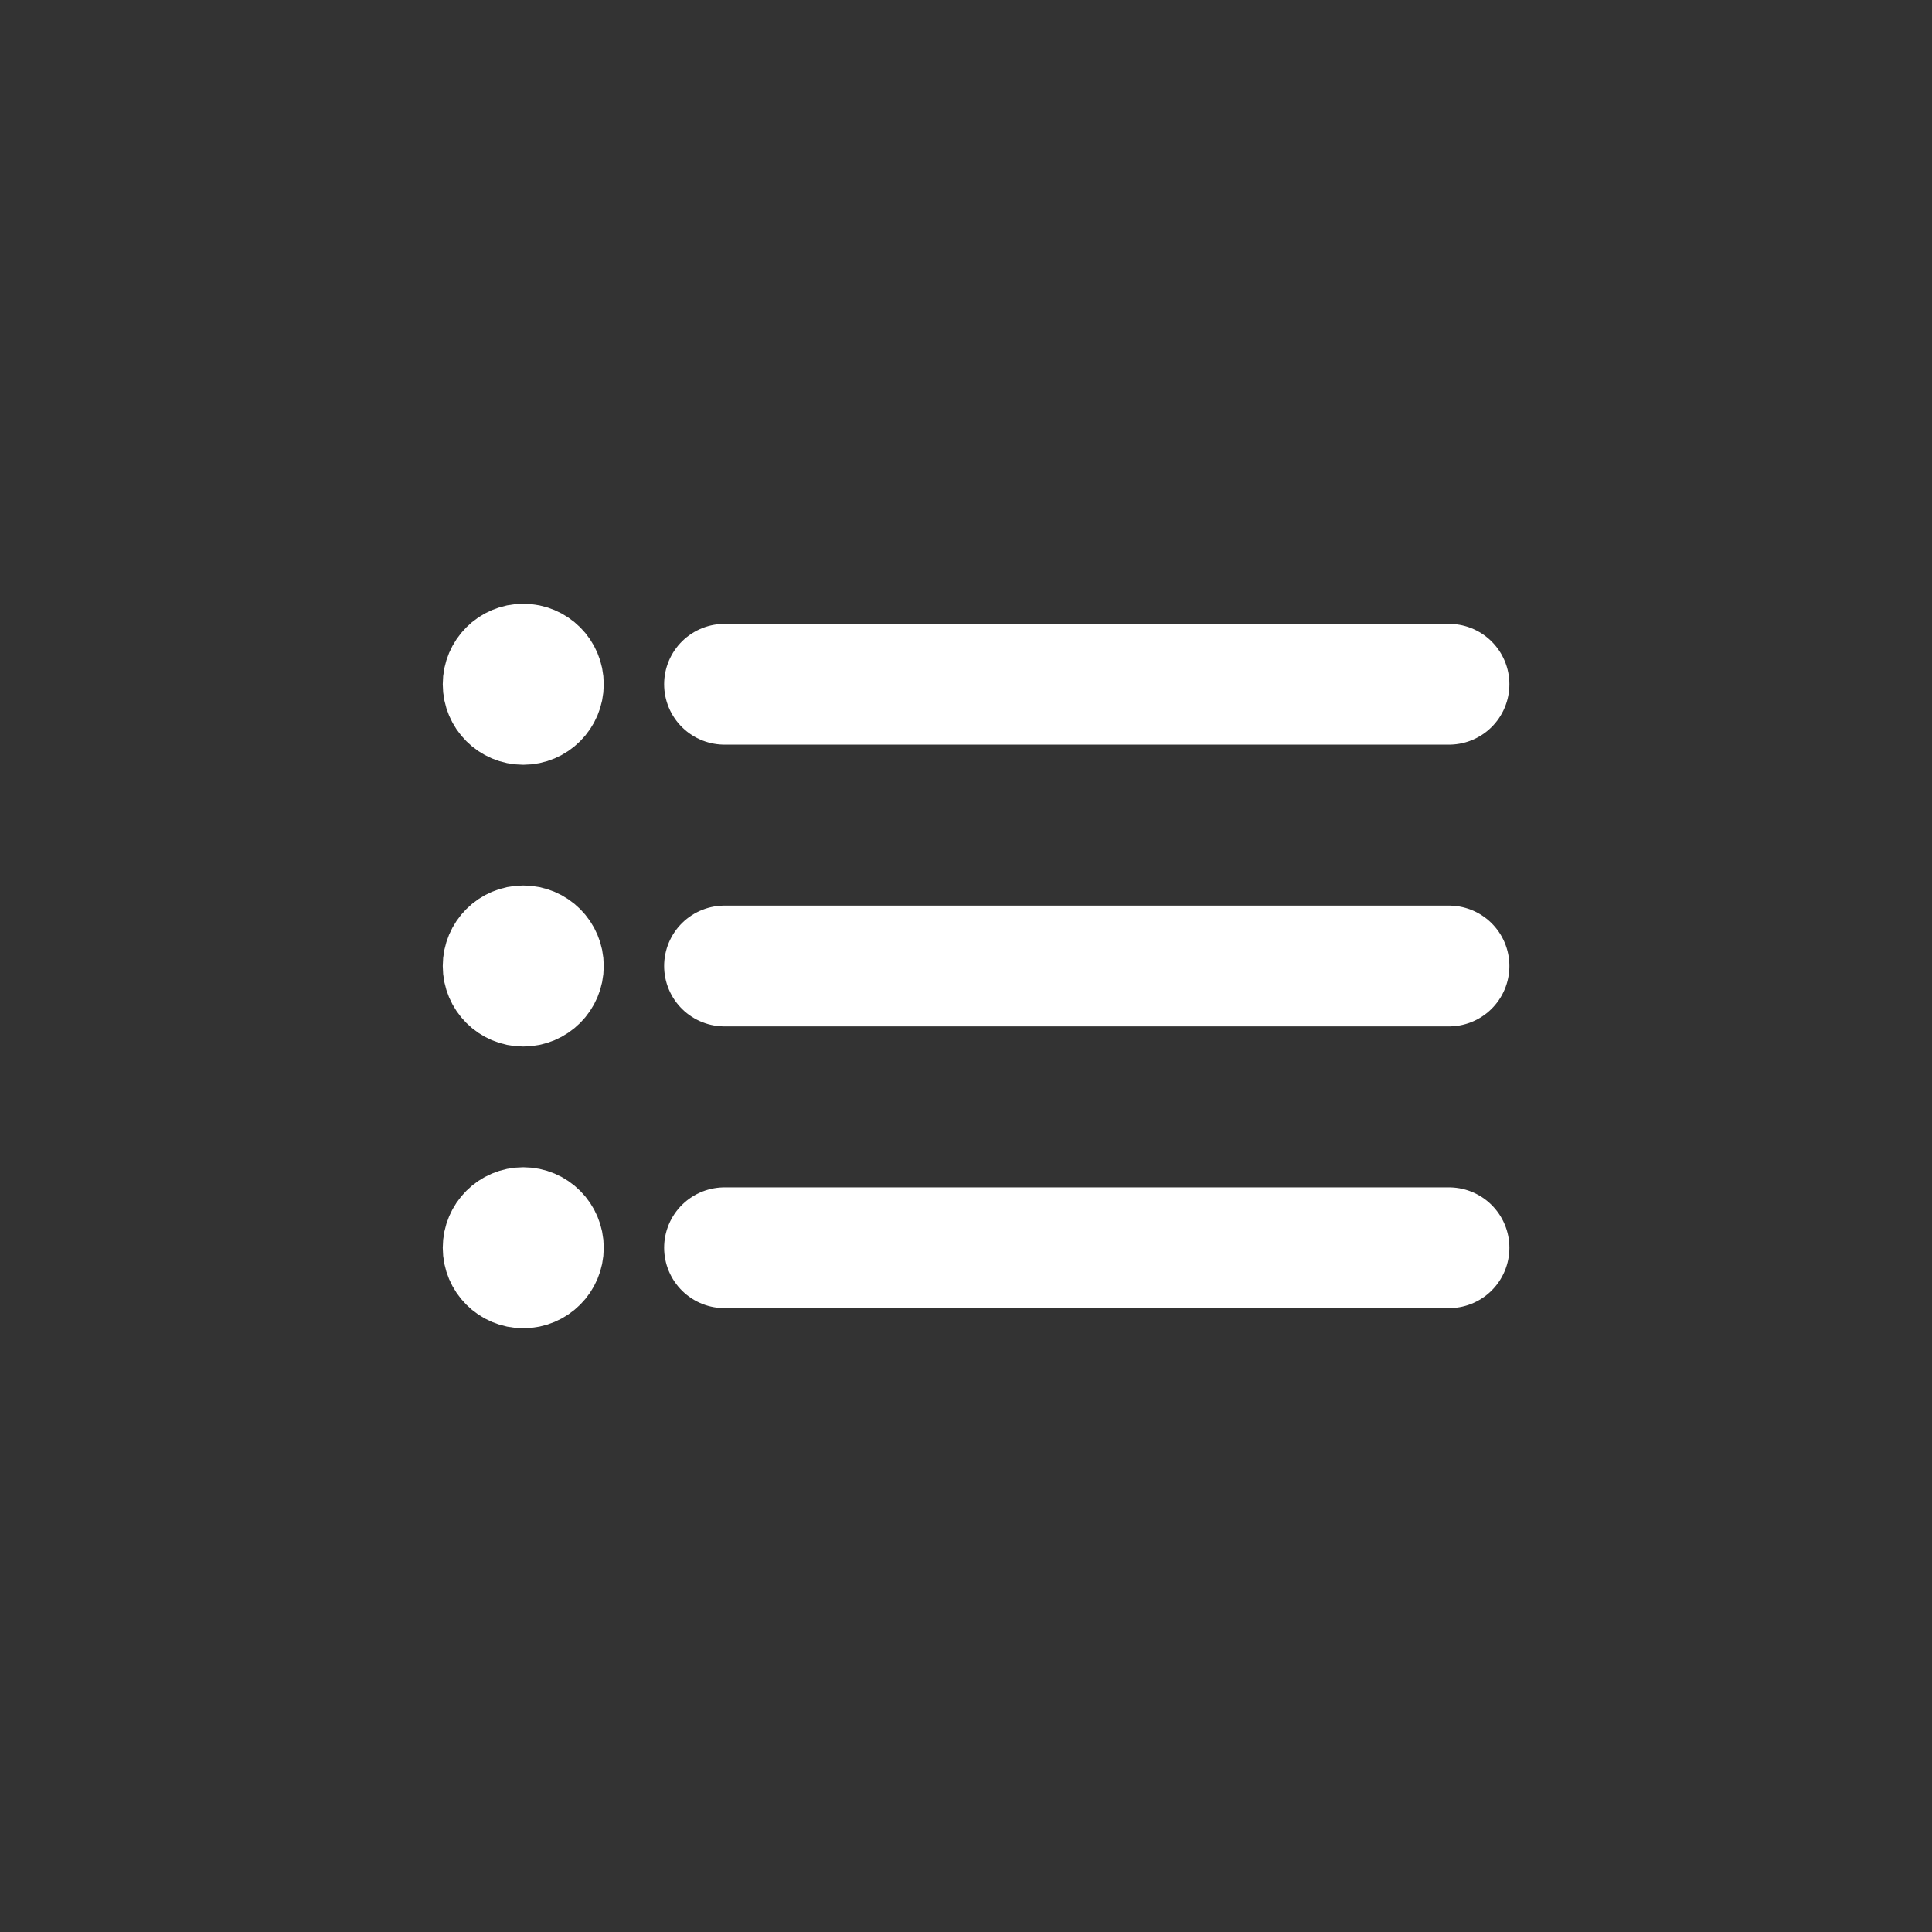 <svg width="24" height="24" viewBox="0 0 24 24" fill="none" xmlns="http://www.w3.org/2000/svg">
<rect x="0" y="0" width="24" height="24" fill="#333333" stroke="none"/>
<path d="M9 8.5H18M9 12H18M9 15.5H18" stroke="white" stroke-width="1.5" stroke-linecap="round" stroke-linejoin="round"/>
<path d="M6.5 9C6.776 9 7 8.776 7 8.5C7 8.224 6.776 8 6.5 8C6.224 8 6 8.224 6 8.5C6 8.776 6.224 9 6.5 9Z" stroke="white" stroke-linecap="round" stroke-linejoin="round"/>
<path d="M6.5 12.5C6.776 12.5 7 12.276 7 12C7 11.724 6.776 11.5 6.5 11.5C6.224 11.5 6 11.724 6 12C6 12.276 6.224 12.5 6.5 12.5Z" stroke="white" stroke-linecap="round" stroke-linejoin="round"/>
<path d="M6.5 16C6.776 16 7 15.776 7 15.5C7 15.224 6.776 15 6.5 15C6.224 15 6 15.224 6 15.5C6 15.776 6.224 16 6.5 16Z" stroke="white" stroke-linecap="round" stroke-linejoin="round"/>
</svg>
